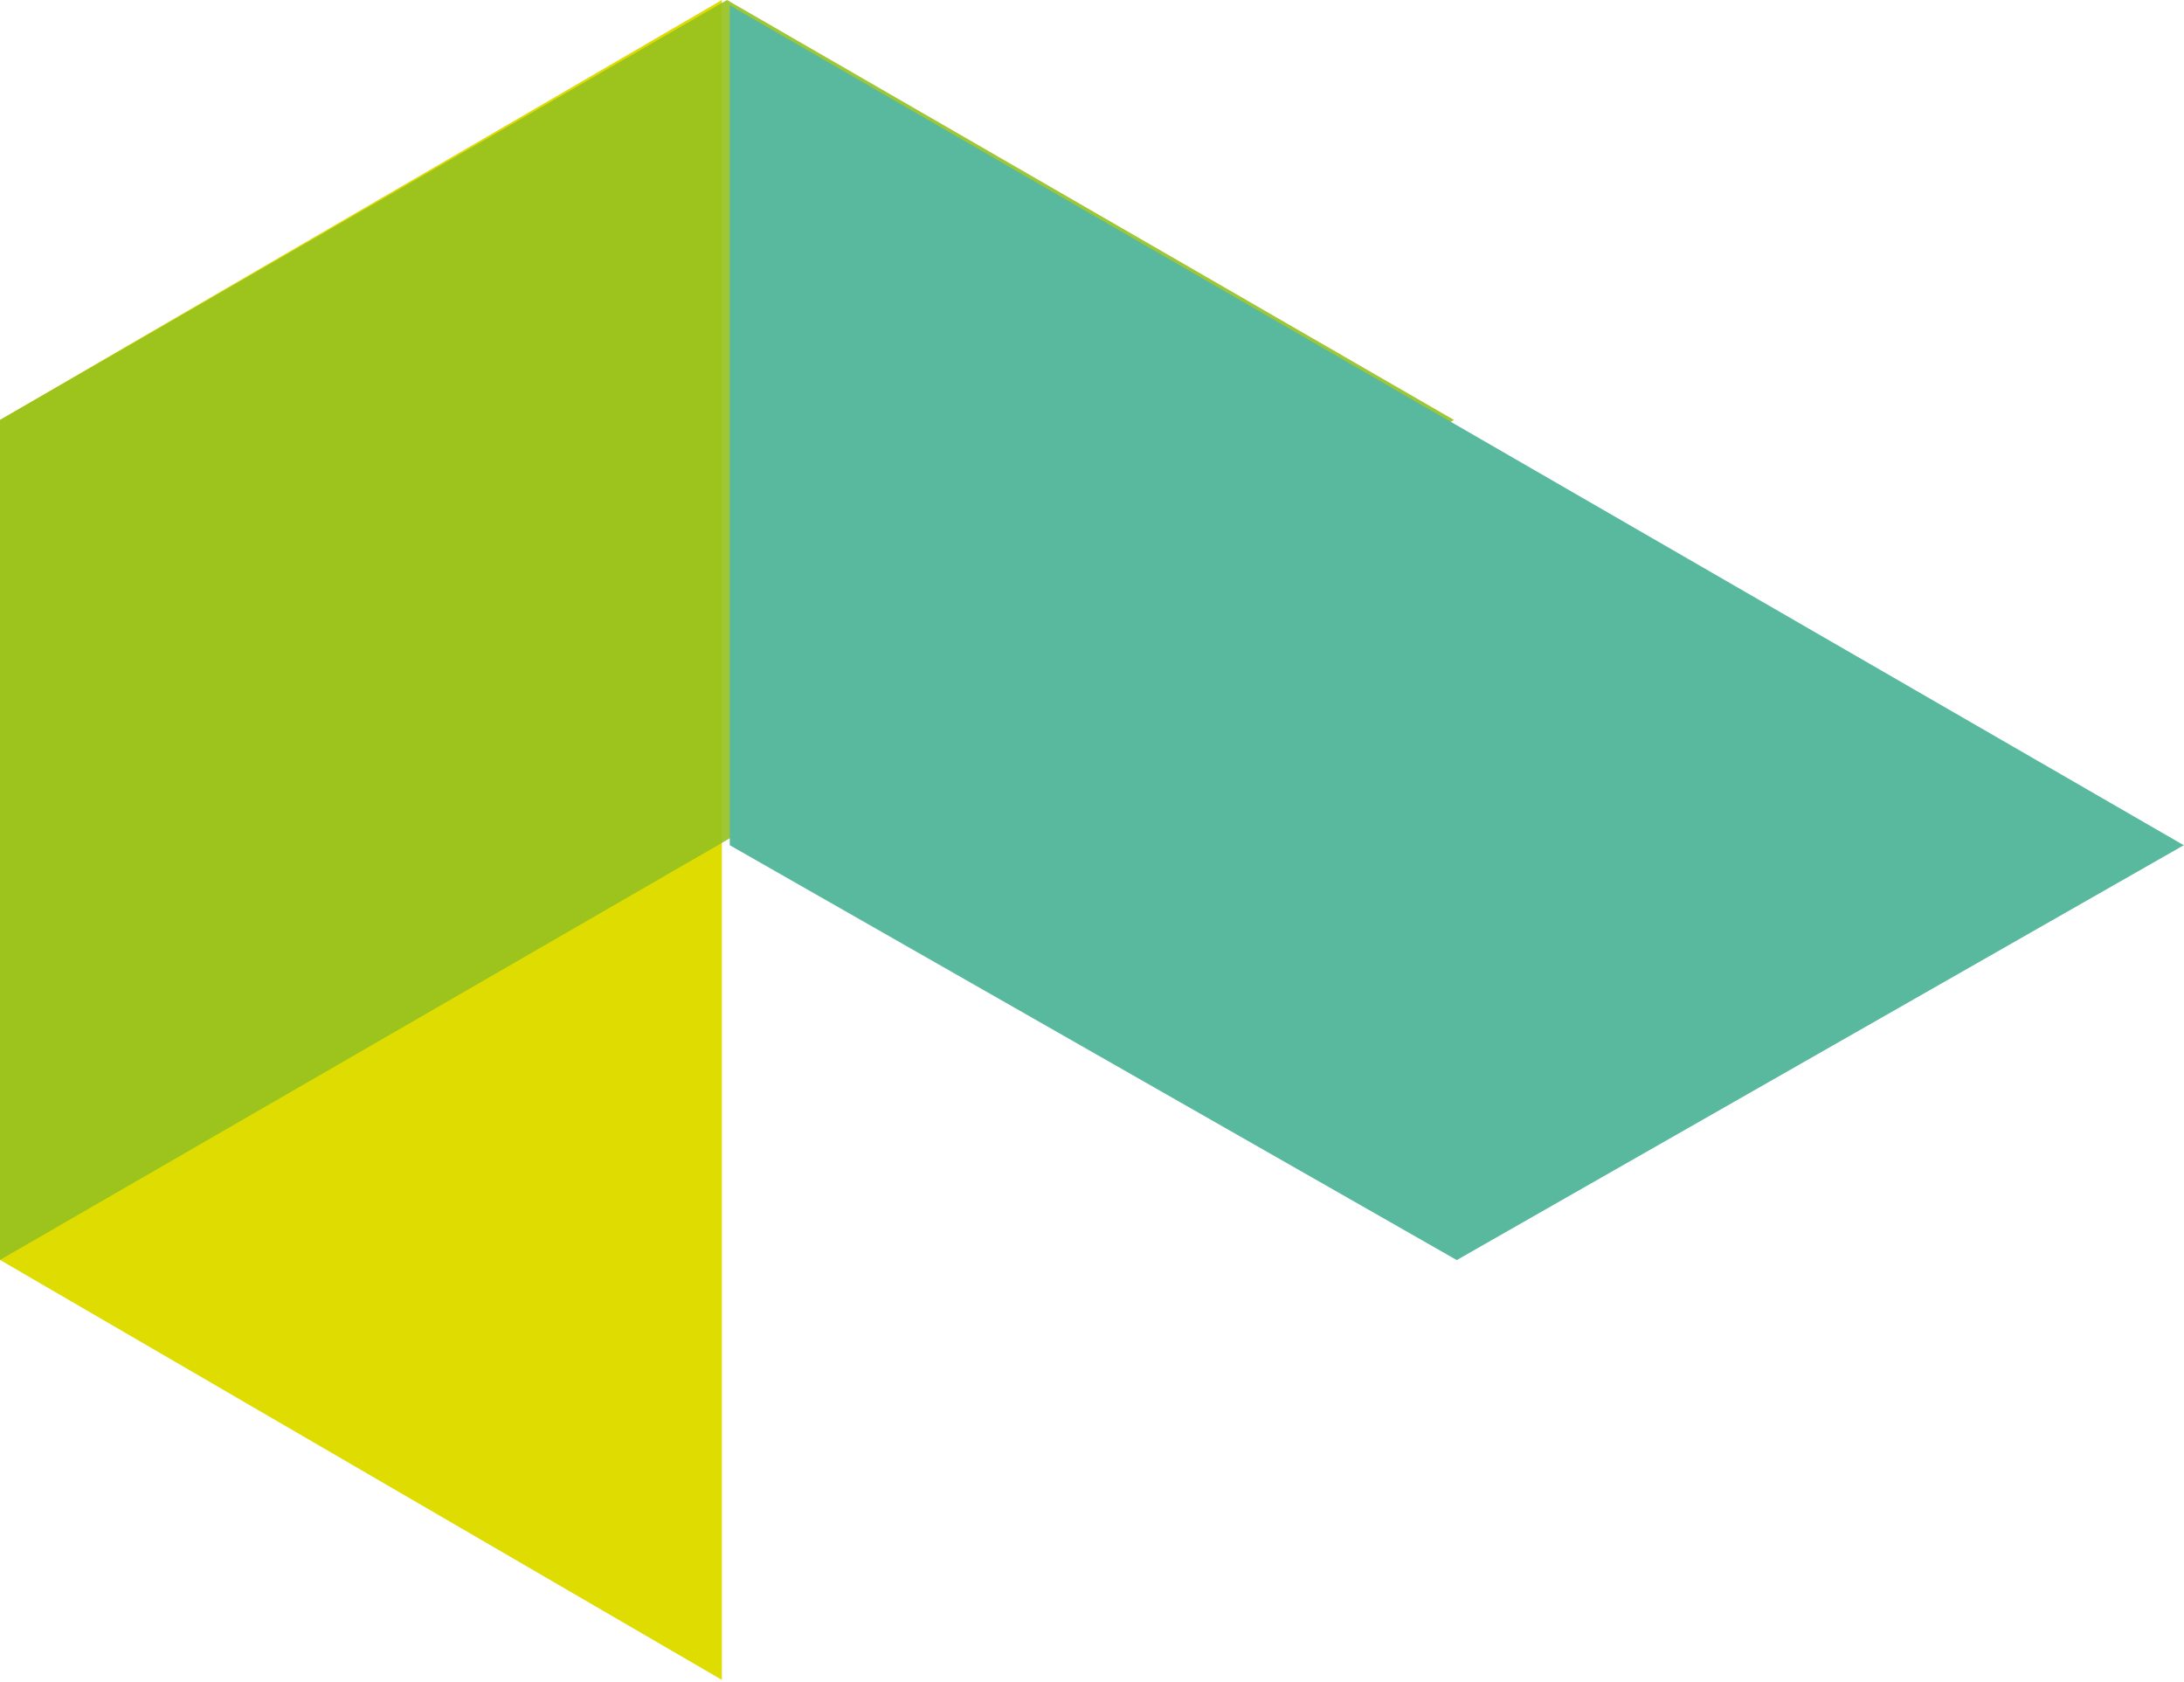 <svg width="413" height="318" viewBox="0 0 413 318" fill="none" xmlns="http://www.w3.org/2000/svg">
<path d="M136.509 158.804V317.608L0 238.206V79.402L136.509 0V158.804Z" fill="#DEDC00"/>
<path opacity="0.9" d="M274.953 79.402L137.477 158.804L0 238.206V79.402L137.477 0L274.953 79.402Z" fill="#95C11F"/>
<path d="M275.477 238.237L138 159.804V1L275.477 80.402L412.953 159.804L275.477 238.237Z" fill="#58B99E"/>
</svg>
